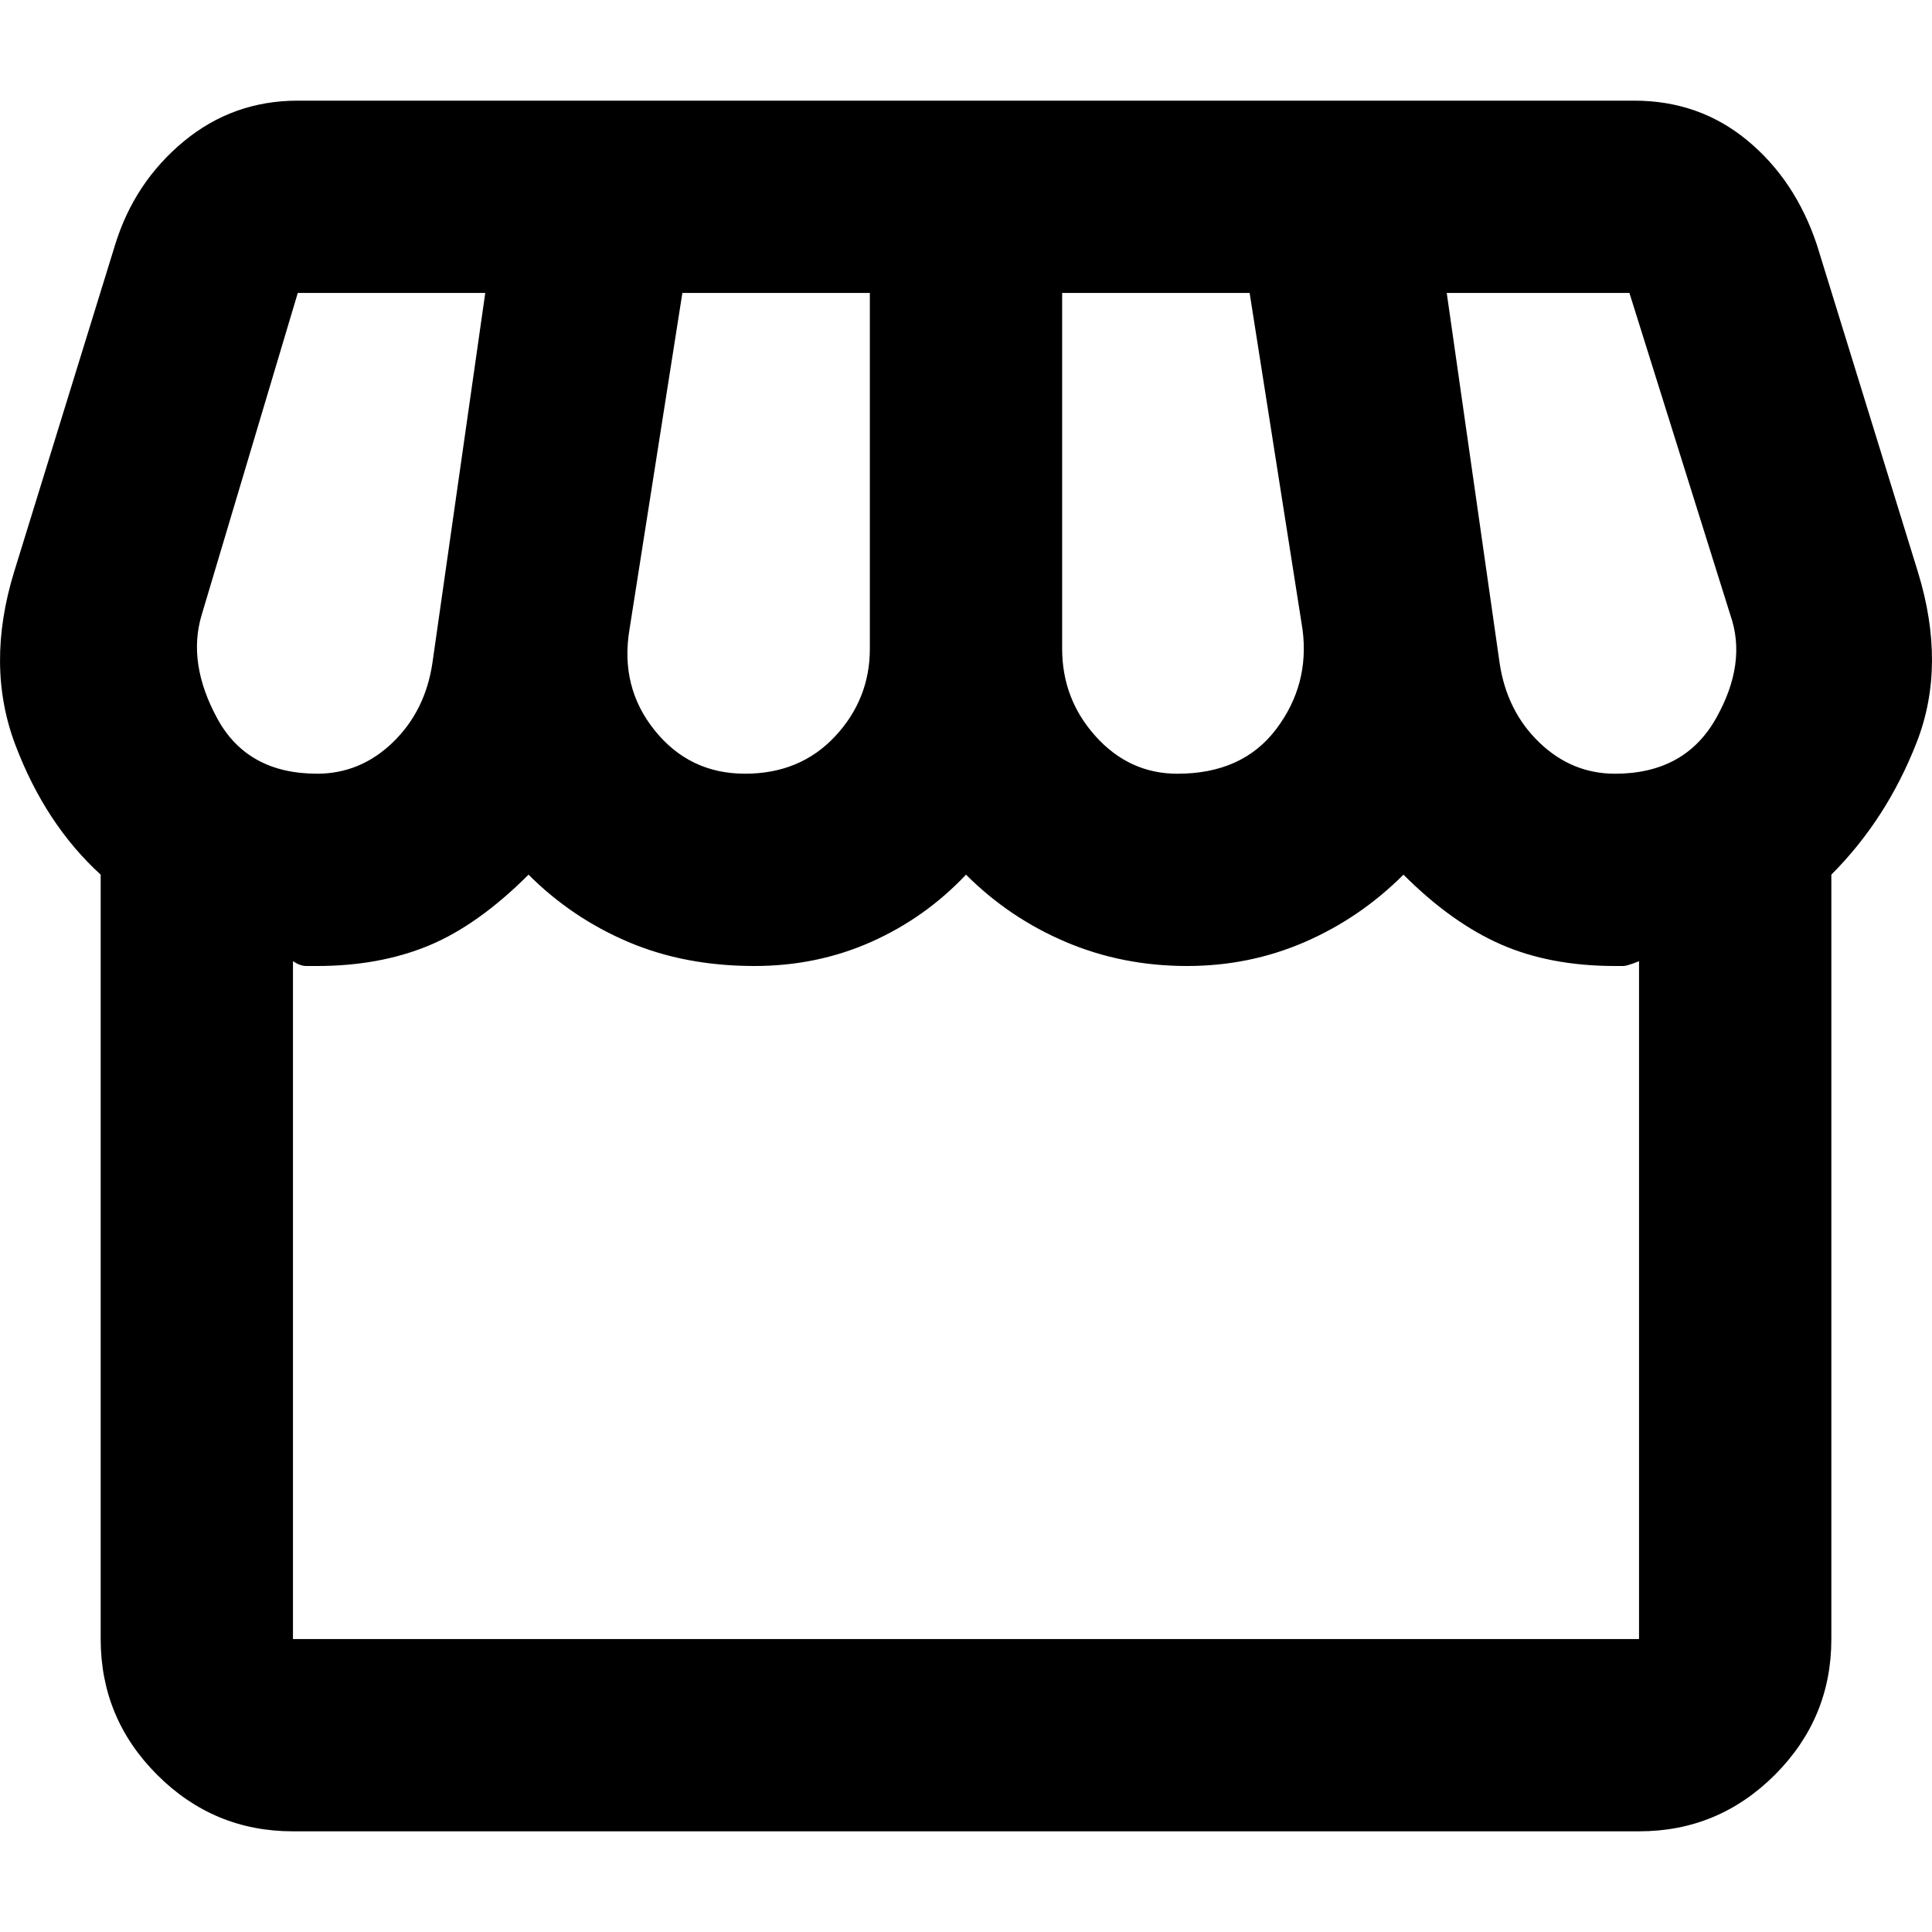<?xml version="1.0" encoding="UTF-8" standalone="no"?>
<svg
   width="72"
   height="72"
   viewBox="0 0 72 72"
   fill="none"
   version="1.1"
   id="svg1"
   sodipodi:docname="comptoir.svg"
   inkscape:version="1.4.2 (ebf0e940d0, 2025-05-08)"
   xmlns:inkscape="http://www.inkscape.org/namespaces/inkscape"
   xmlns:sodipodi="http://sodipodi.sourceforge.net/DTD/sodipodi-0.dtd"
   xmlns="http://www.w3.org/2000/svg"
   xmlns:svg="http://www.w3.org/2000/svg">
  <defs
     id="defs1" />
  <sodipodi:namedview
     id="namedview1"
     pagecolor="#505050"
     bordercolor="#eeeeee"
     borderopacity="1"
     inkscape:showpageshadow="0"
     inkscape:pageopacity="0"
     inkscape:pagecheckerboard="0"
     inkscape:deskcolor="#505050"
     inkscape:zoom="10.650796"
     inkscape:cx="43.846489"
     inkscape:cy="28.589413"
     inkscape:window-width="3440"
     inkscape:window-height="1408"
     inkscape:window-x="0"
     inkscape:window-y="0"
     inkscape:window-maximized="1"
     inkscape:current-layer="svg1" />
  <path
     d="m 68.249,32.596 v 28.486 c 0,1.971 -0.702,3.658 -2.105,5.061 -1.403,1.403 -3.09,2.105 -5.061,2.105 H 10.918 c -1.971,0 -3.658,-0.702 -5.061,-2.105 -1.403,-1.403 -2.105,-3.09 -2.105,-5.061 V 32.596 c -1.374,-1.254 -2.434,-2.867 -3.18,-4.837 -0.746,-1.971 -0.761,-4.121 -0.045,-6.45 L 4.289,9.126 C 4.767,7.573 5.618,6.289 6.842,5.274 8.066,4.259 9.484,3.751 11.097,3.751 h 49.806 c 1.612,0 3.016,0.493 4.21,1.478 1.194,0.985 2.06,2.284 2.598,3.897 l 3.762,12.183 c 0.717,2.329 0.702,4.449 -0.045,6.36 -0.746,1.911 -1.807,3.553 -3.18,4.927 z M 43.883,28.834 c 1.612,0 2.837,-0.553 3.673,-1.657 0.836,-1.105 1.165,-2.344 0.986,-3.717 L 46.57,10.918 h -6.987 v 13.258 c 0,1.254 0.418,2.344 1.254,3.27 0.836,0.926 1.851,1.389 3.046,1.389 z m -16.124,0 c 1.374,0 2.493,-0.463 3.359,-1.389 0.866,-0.926 1.299,-2.016 1.299,-3.27 V 10.918 h -6.987 l -1.971,12.541 c -0.239,1.433 0.075,2.687 0.941,3.762 0.866,1.075 1.986,1.612 3.359,1.612 z m -15.945,0 c 1.075,0 2.016,-0.388 2.822,-1.165 0.806,-0.776 1.299,-1.762 1.478,-2.956 L 18.084,10.918 H 11.097 L 7.514,22.921 c -0.358,1.194 -0.164,2.478 0.582,3.852 0.746,1.374 1.986,2.06 3.718,2.06 z m 48.373,0 c 1.732,0 2.986,-0.687 3.762,-2.06 0.776,-1.374 0.956,-2.658 0.537,-3.852 L 60.724,10.918 h -6.808 l 1.971,13.795 c 0.179,1.194 0.672,2.18 1.478,2.956 0.806,0.776 1.747,1.165 2.822,1.165 z M 10.918,61.082 H 61.082 V 35.821 C 60.784,35.94 60.59,36 60.5,36 h -0.314 c -1.612,0 -3.031,-0.269 -4.255,-0.806 -1.224,-0.537 -2.434,-1.403 -3.628,-2.598 -1.075,1.075 -2.299,1.911 -3.673,2.508 C 47.257,35.701 45.794,36 44.241,36 42.629,36 41.121,35.701 39.718,35.104 38.314,34.507 37.075,33.671 36,32.596 34.985,33.671 33.805,34.507 32.462,35.104 31.118,35.701 29.67,36 28.117,36 26.385,36 24.817,35.701 23.414,35.104 22.011,34.507 20.771,33.671 19.697,32.596 18.442,33.85 17.203,34.731 15.979,35.239 14.755,35.746 13.366,36 11.814,36 h -0.403 c -0.149,0 -0.314,-0.06 -0.493,-0.179 z"
     fill="#000000"
     id="path1"
     style="stroke-width:1" />
</svg>
